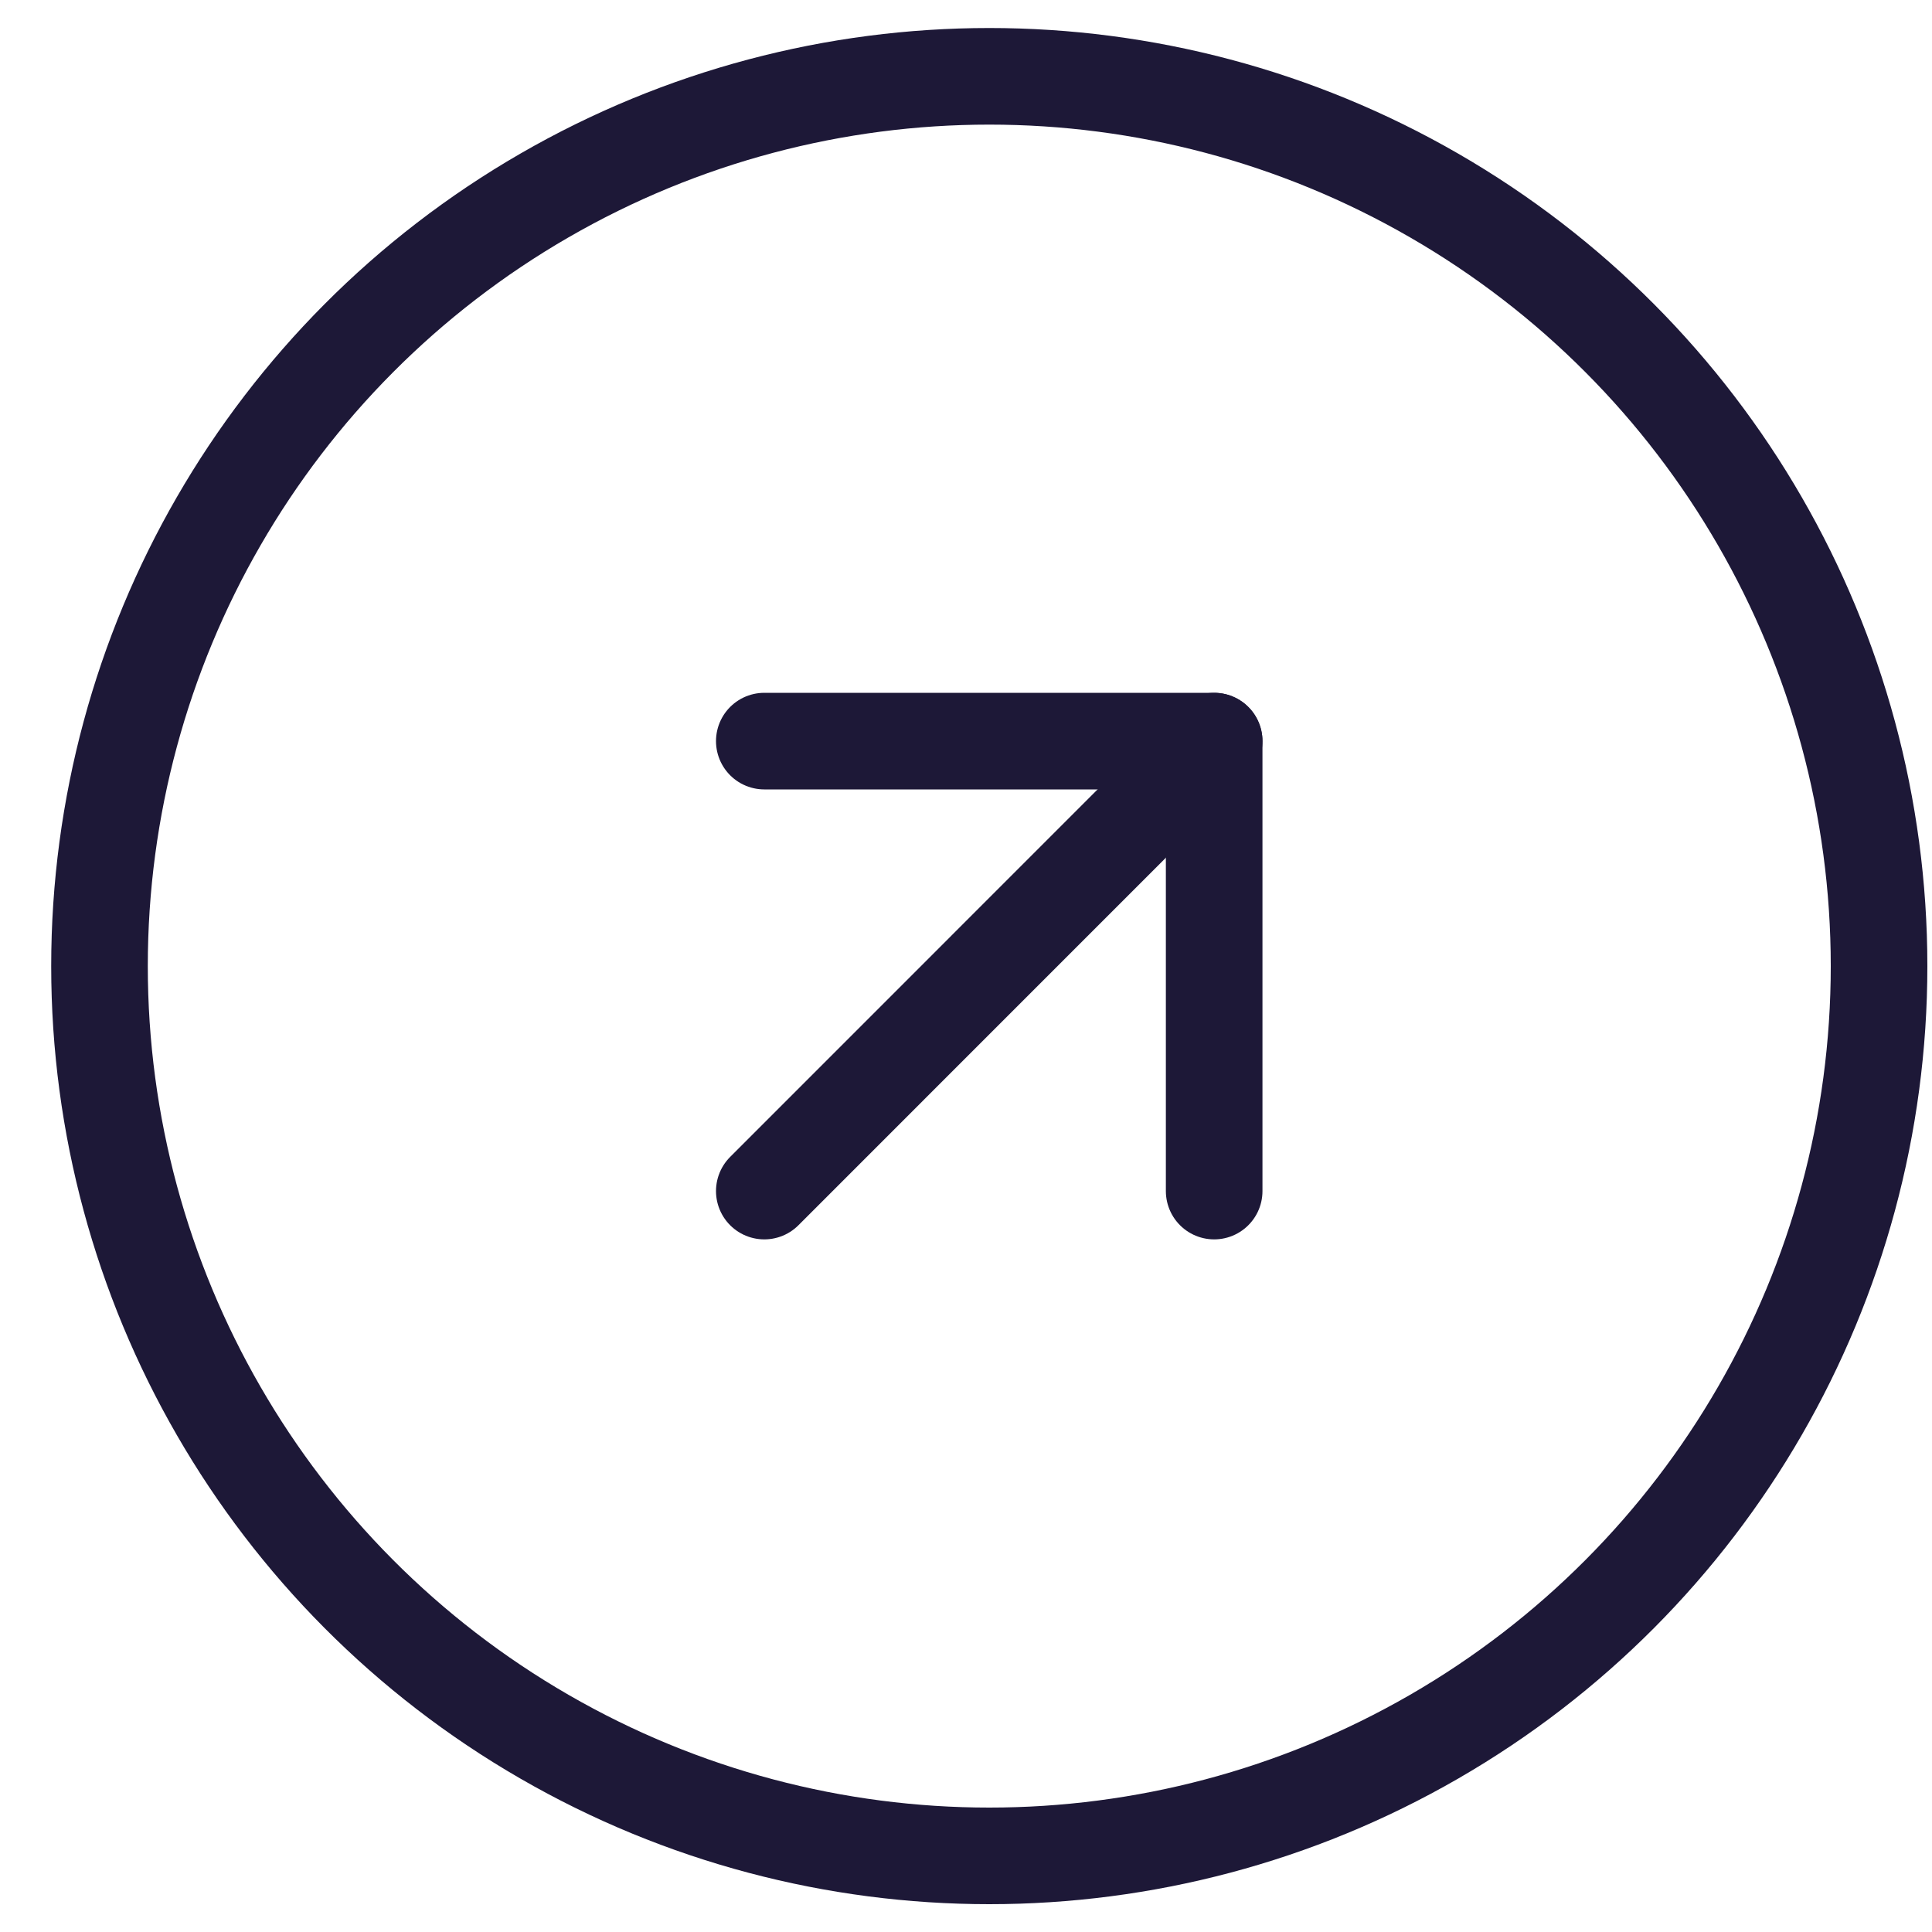 <svg width="20" height="20" viewBox="0 0 20 20" fill="none" xmlns="http://www.w3.org/2000/svg">
<circle cx="10.241" cy="10.001" r="9.211" stroke="#1D1837"/>
<path d="M7.912 12.33L12.569 7.672" stroke="#1D1837" stroke-linecap="round" stroke-linejoin="round"/>
<path d="M7.912 7.672H12.569V12.33" stroke="#1D1837" stroke-linecap="round" stroke-linejoin="round"/>
</svg>
